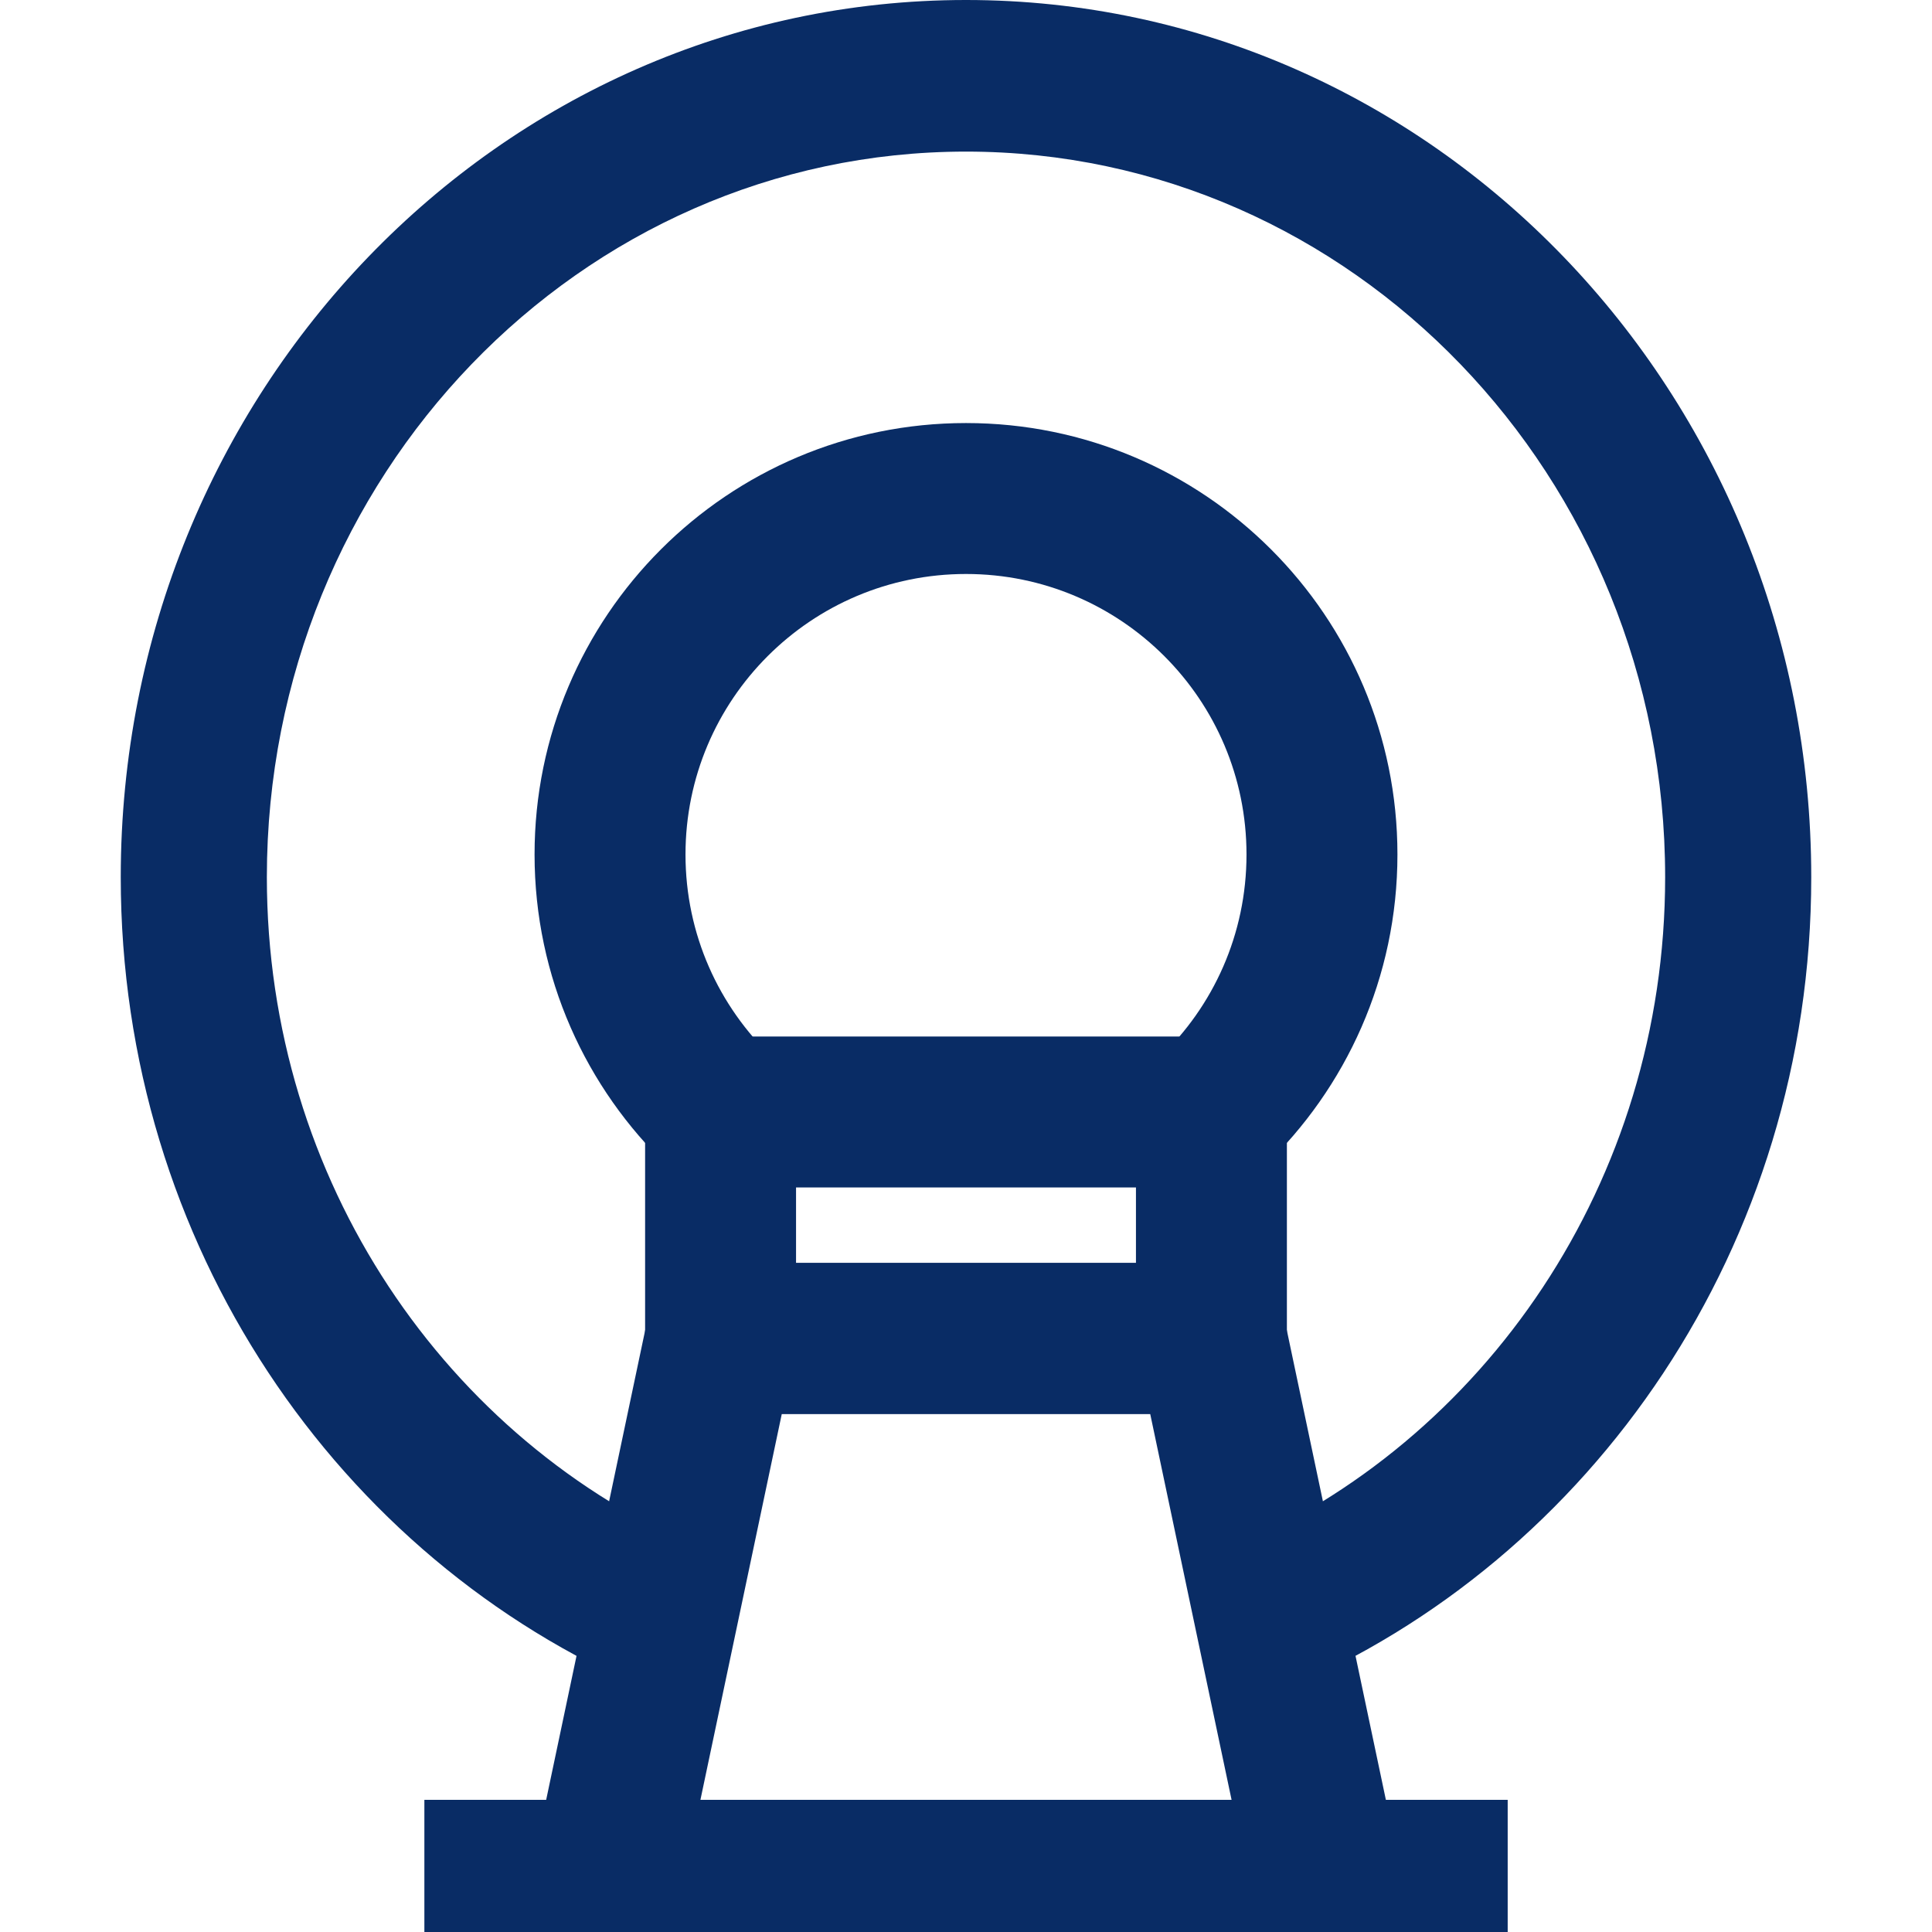 <svg width="32" height="32" viewBox="0 0 32 32" fill="none" xmlns="http://www.w3.org/2000/svg">
<g clip-path="url(#clip0_3406_342)">
<path fill-rule="evenodd" clip-rule="evenodd" d="M16 2.511C9.604 2.511 4.42 7.892 4.42 14.529C4.42 19.556 7.395 23.866 11.622 25.659L10.707 27.983C5.601 25.818 2 20.611 2 14.529C2 6.505 8.268 0 16 0C23.732 0 30 6.505 30 14.529C30 20.627 26.38 25.845 21.253 28L20.345 25.673C24.59 23.888 27.58 19.57 27.58 14.529C27.58 7.892 22.396 2.511 16 2.511Z" fill="#092C65"/>
<path fill-rule="evenodd" clip-rule="evenodd" d="M10.921 20.919H21.079L23.482 32.312H8.519L10.921 20.919ZM12.949 23.419L11.601 29.812H20.399L19.051 23.419H12.949Z" fill="#092C65"/>
<path fill-rule="evenodd" clip-rule="evenodd" d="M24.972 32.312H7.029V29.811H24.972V32.312Z" fill="#092C65"/>
<path fill-rule="evenodd" clip-rule="evenodd" d="M16 9.507C13.434 9.507 11.354 11.587 11.354 14.153C11.354 15.476 11.906 16.669 12.795 17.516L11.07 19.326C9.706 18.026 8.854 16.188 8.854 14.153C8.854 10.206 12.053 7.007 16 7.007C19.947 7.007 23.146 10.206 23.146 14.153C23.146 16.188 22.294 18.026 20.93 19.326L19.205 17.516C20.095 16.669 20.646 15.476 20.646 14.153C20.646 11.587 18.566 9.507 16 9.507Z" fill="#092C65"/>
<path fill-rule="evenodd" clip-rule="evenodd" d="M10.685 17.168H21.315V23.419H10.685V17.168ZM13.185 19.668V20.919H18.815V19.668H13.185Z" fill="#092C65"/>
</g>
<defs>
<clipPath id="clip0_3406_342">
<rect width="32" height="32" fill="white"/>
</clipPath>
</defs>
</svg>
